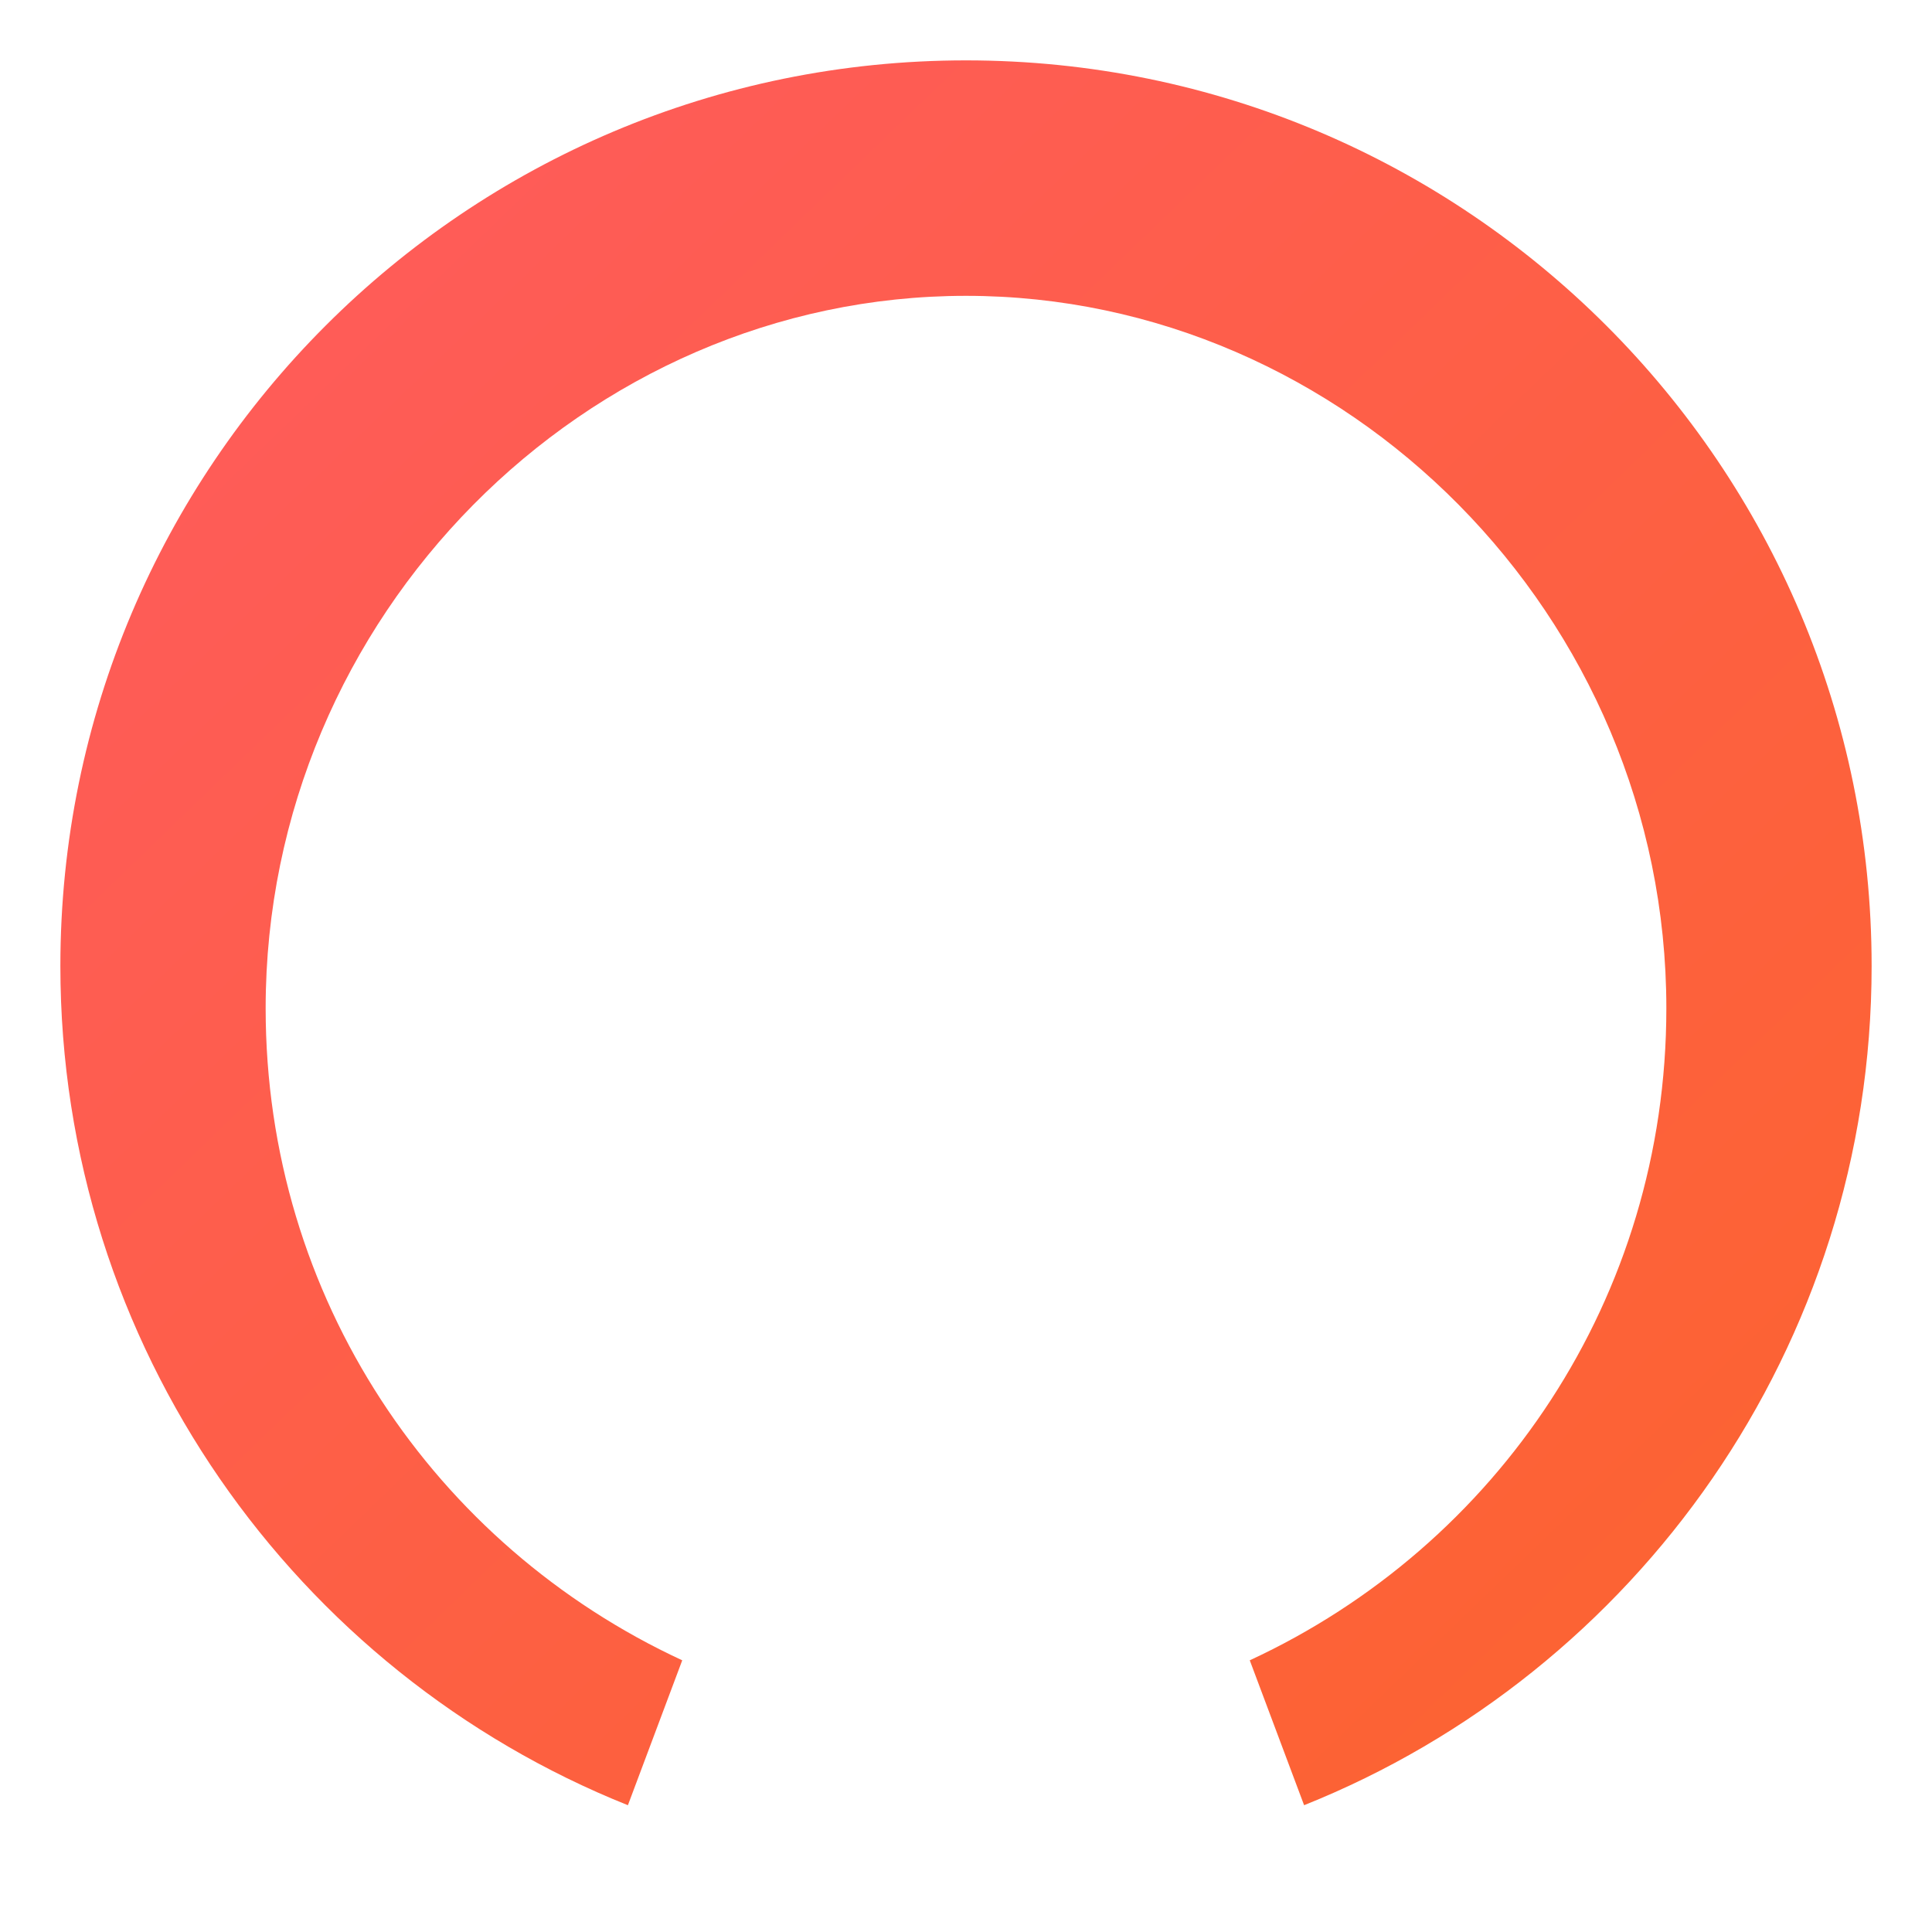 <svg width="32" height="32" viewBox="0 0 32 32" xmlns="http://www.w3.org/2000/svg" fill="none">
  <defs>
    <linearGradient id="logoGradient" x1="0%" y1="0%" x2="100%" y2="100%">
      <stop offset="0%" style="stop-color:#FF5A5F;stop-opacity:1" />
      <stop offset="100%" style="stop-color:#FC642D;stop-opacity:1" />
    </linearGradient>
  </defs>
  <path d="
    M16 1
    C24.284 1, 31 7.716, 31 16
    C31 22.3, 27.1 27.7, 21.6 29.9
    C21.3 29.1, 21 28.3, 20.7 27.5
    C24.8 25.6, 27.6 21.5, 27.6 16.7
    C27.6 10.2, 22.3 4.9, 16 4.9
    C9.7 4.9, 4.4 10.2, 4.4 16.7
    C4.4 21.5, 7.2 25.6, 11.3 27.5
    C11 28.3, 10.7 29.1, 10.4 29.9
    C4.9 27.7, 1 22.3, 1 16
    C1 7.716, 7.716 1, 16 1
    Z" fill="url(#logoGradient)"/>
</svg>